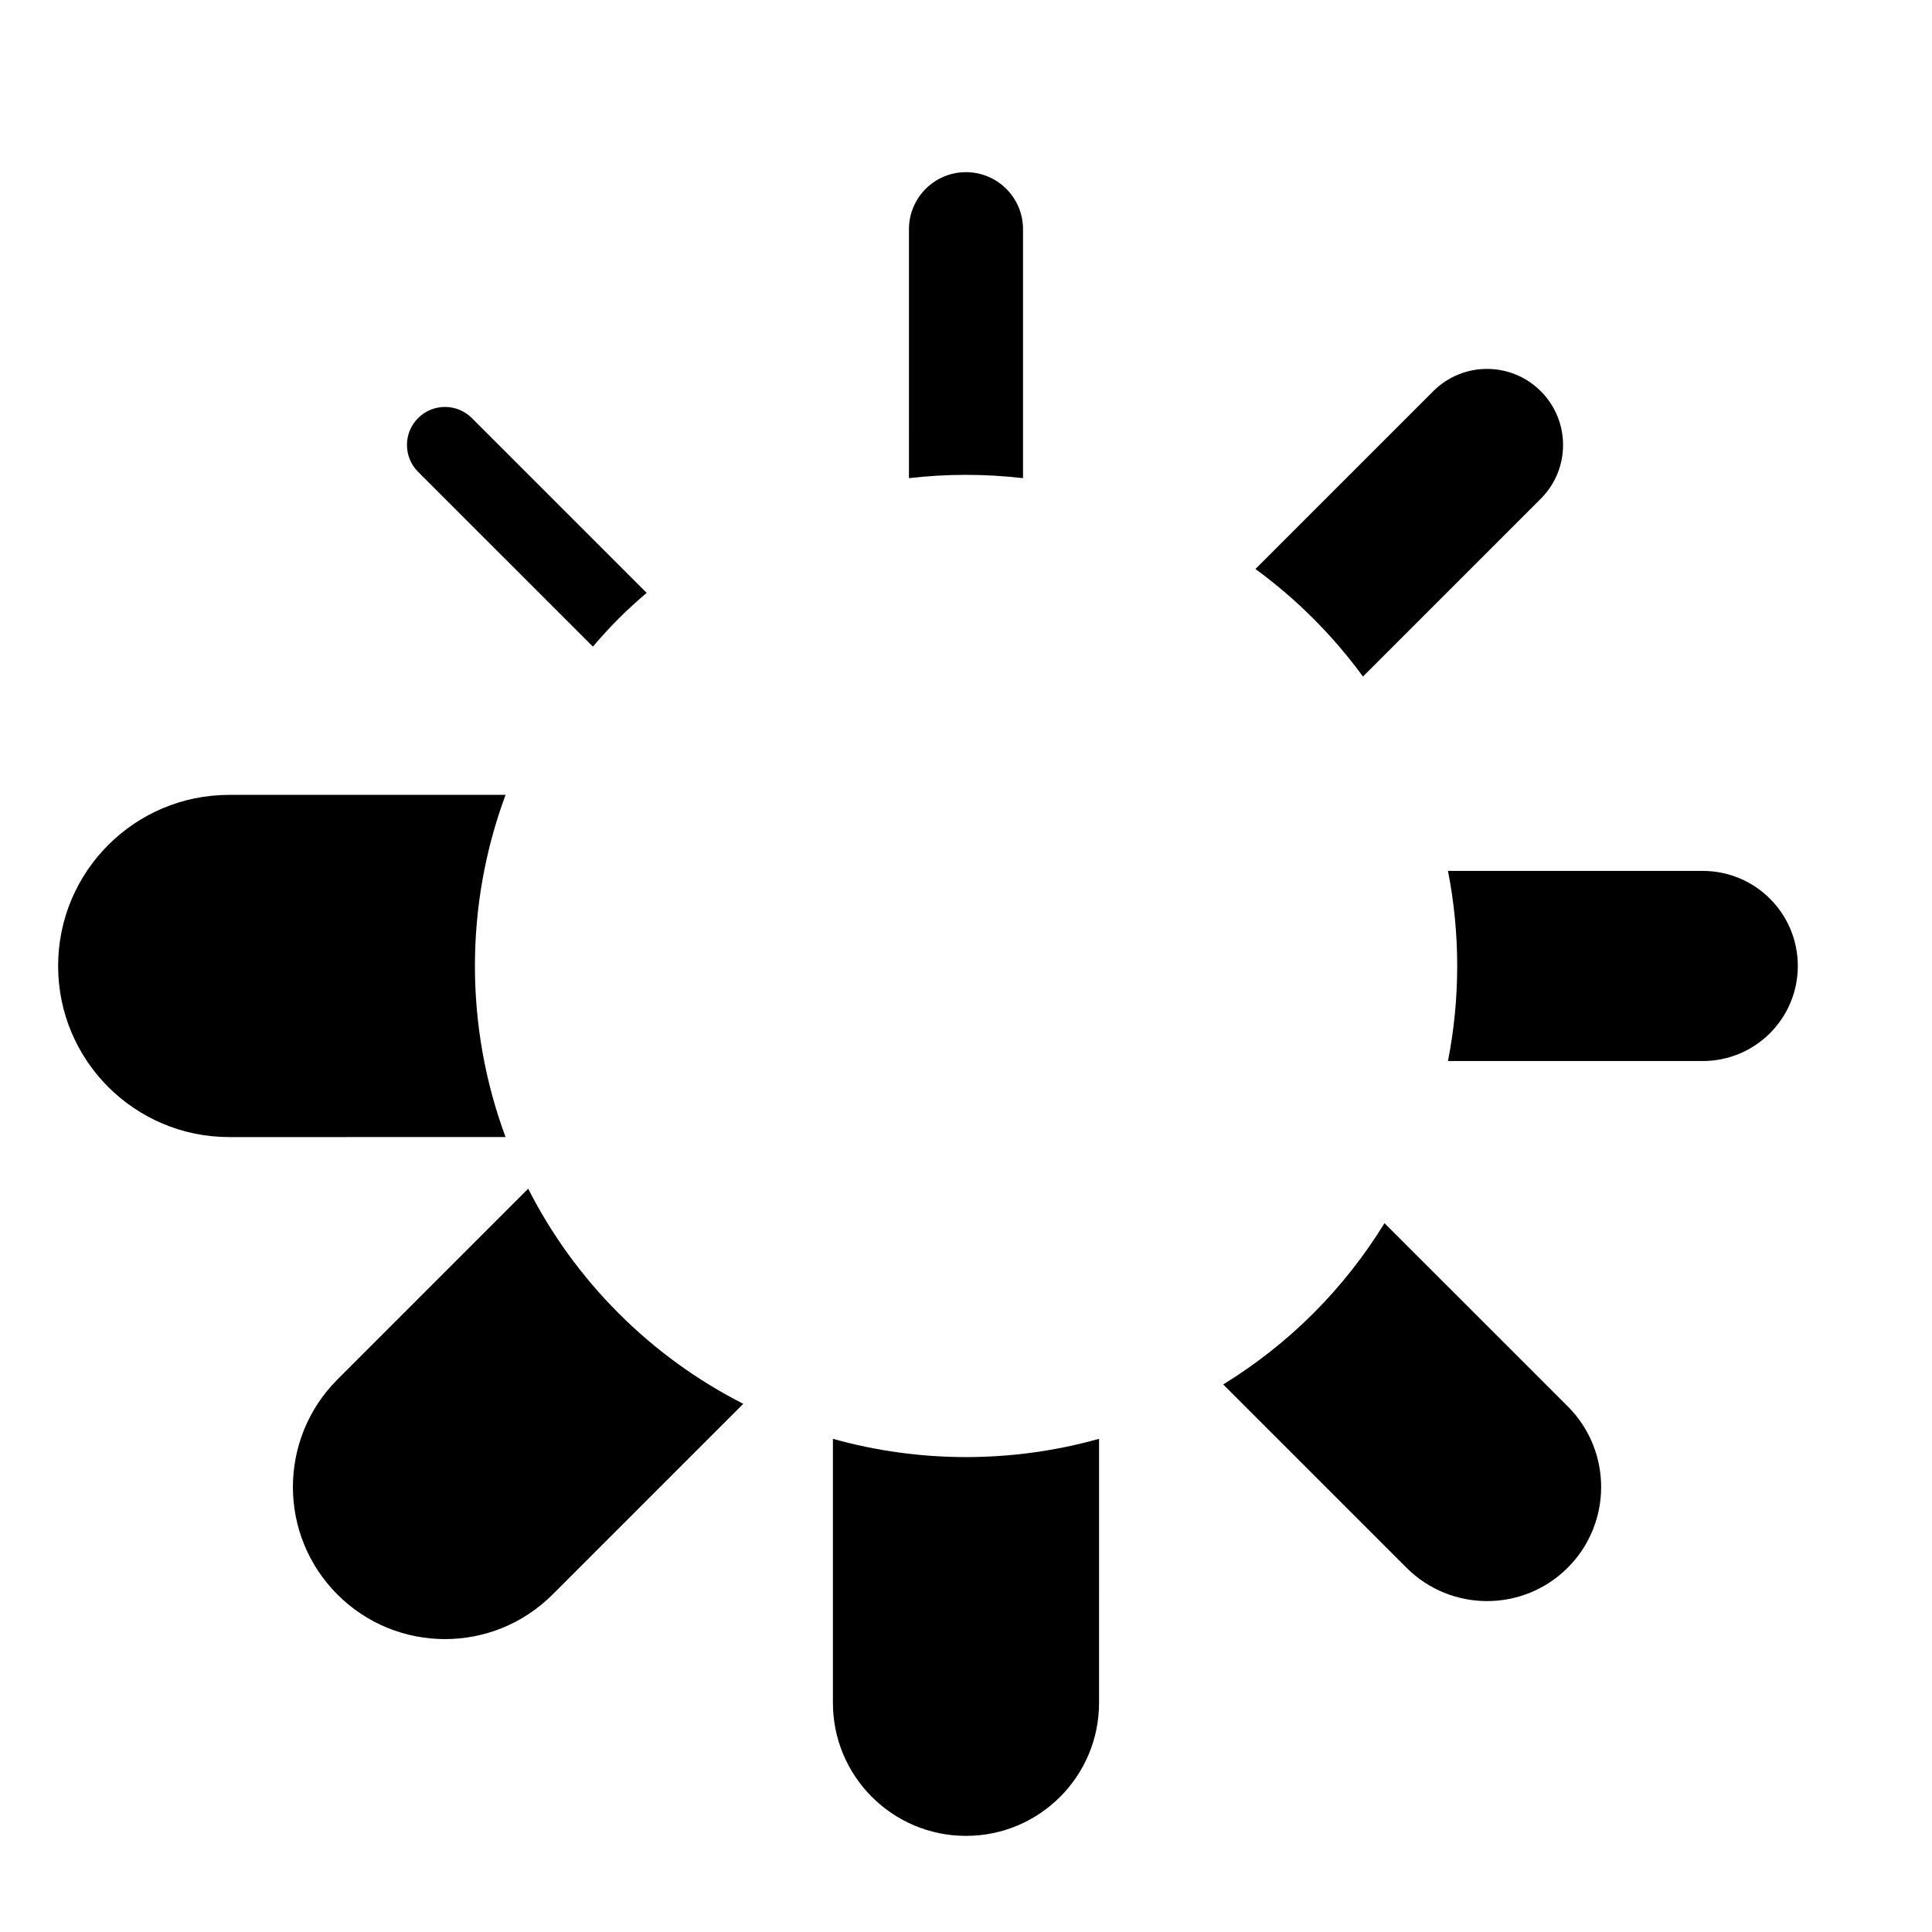 <?xml version="1.0" encoding="UTF-8"?>
<!-- Uploaded to: ICON Repo, www.svgrepo.com, Generator: ICON Repo Mixer Tools -->
<svg fill="#000000" width="800px" height="800px" version="1.1" viewBox="144 144 512 512" xmlns="http://www.w3.org/2000/svg">
 <g>
  <path d="m492.05 307.94c4.848 4.848 9.227 9.984 13.148 15.352l47.125-47.121c7.875-7.871 7.875-20.633 0-28.5-7.863-7.875-20.625-7.871-28.496 0l-47.125 47.121c5.367 3.922 10.508 8.301 15.348 13.148z"/>
  <path d="m301.12 315.36c2.176-2.535 4.422-5.027 6.82-7.426 2.402-2.398 4.891-4.648 7.426-6.82l-46.32-46.32c-3.934-3.934-10.316-3.934-14.246 0-3.934 3.934-3.934 10.312 0 14.246z"/>
  <path d="m277.98 354.65h-73.234c-25.043 0-45.344 20.297-45.344 45.344 0 25.039 20.297 45.344 45.344 45.344l73.234-0.004c-10.828-29.207-10.828-61.488 0-90.684z"/>
  <path d="m415.11 270.72v-65.98c0-8.348-6.766-15.113-15.113-15.113s-15.113 6.766-15.113 15.113l-0.004 65.98c10.043-1.172 20.188-1.172 30.23 0z"/>
  <path d="m307.95 492.04c-9.949-9.949-17.922-21.121-23.977-33.016l-50.547 50.551c-15.738 15.738-15.738 41.258 0 56.996 7.871 7.871 18.184 11.805 28.5 11.805 10.316 0 20.633-3.934 28.5-11.809l50.543-50.547c-11.902-6.055-23.07-14.027-33.02-23.98z"/>
  <path d="m510.91 468.15c-5.231 8.496-11.492 16.531-18.852 23.891-7.359 7.359-15.402 13.621-23.895 18.852l48.559 48.559c5.898 5.898 13.637 8.852 21.371 8.852s15.473-2.953 21.375-8.855c11.805-11.805 11.805-30.945-0.004-42.75z"/>
  <path d="m595.25 374.8h-67.52c3.258 16.621 3.258 33.754 0 50.383h67.52c13.914 0 25.191-11.273 25.191-25.191 0-13.918-11.273-25.191-25.191-25.191z"/>
  <path d="m364.73 525.3v69.961c0 19.477 15.789 35.266 35.266 35.266 19.477 0 35.266-15.789 35.266-35.266l0.004-69.961c-23.035 6.457-47.496 6.457-70.535 0z"/>
 </g>
</svg>